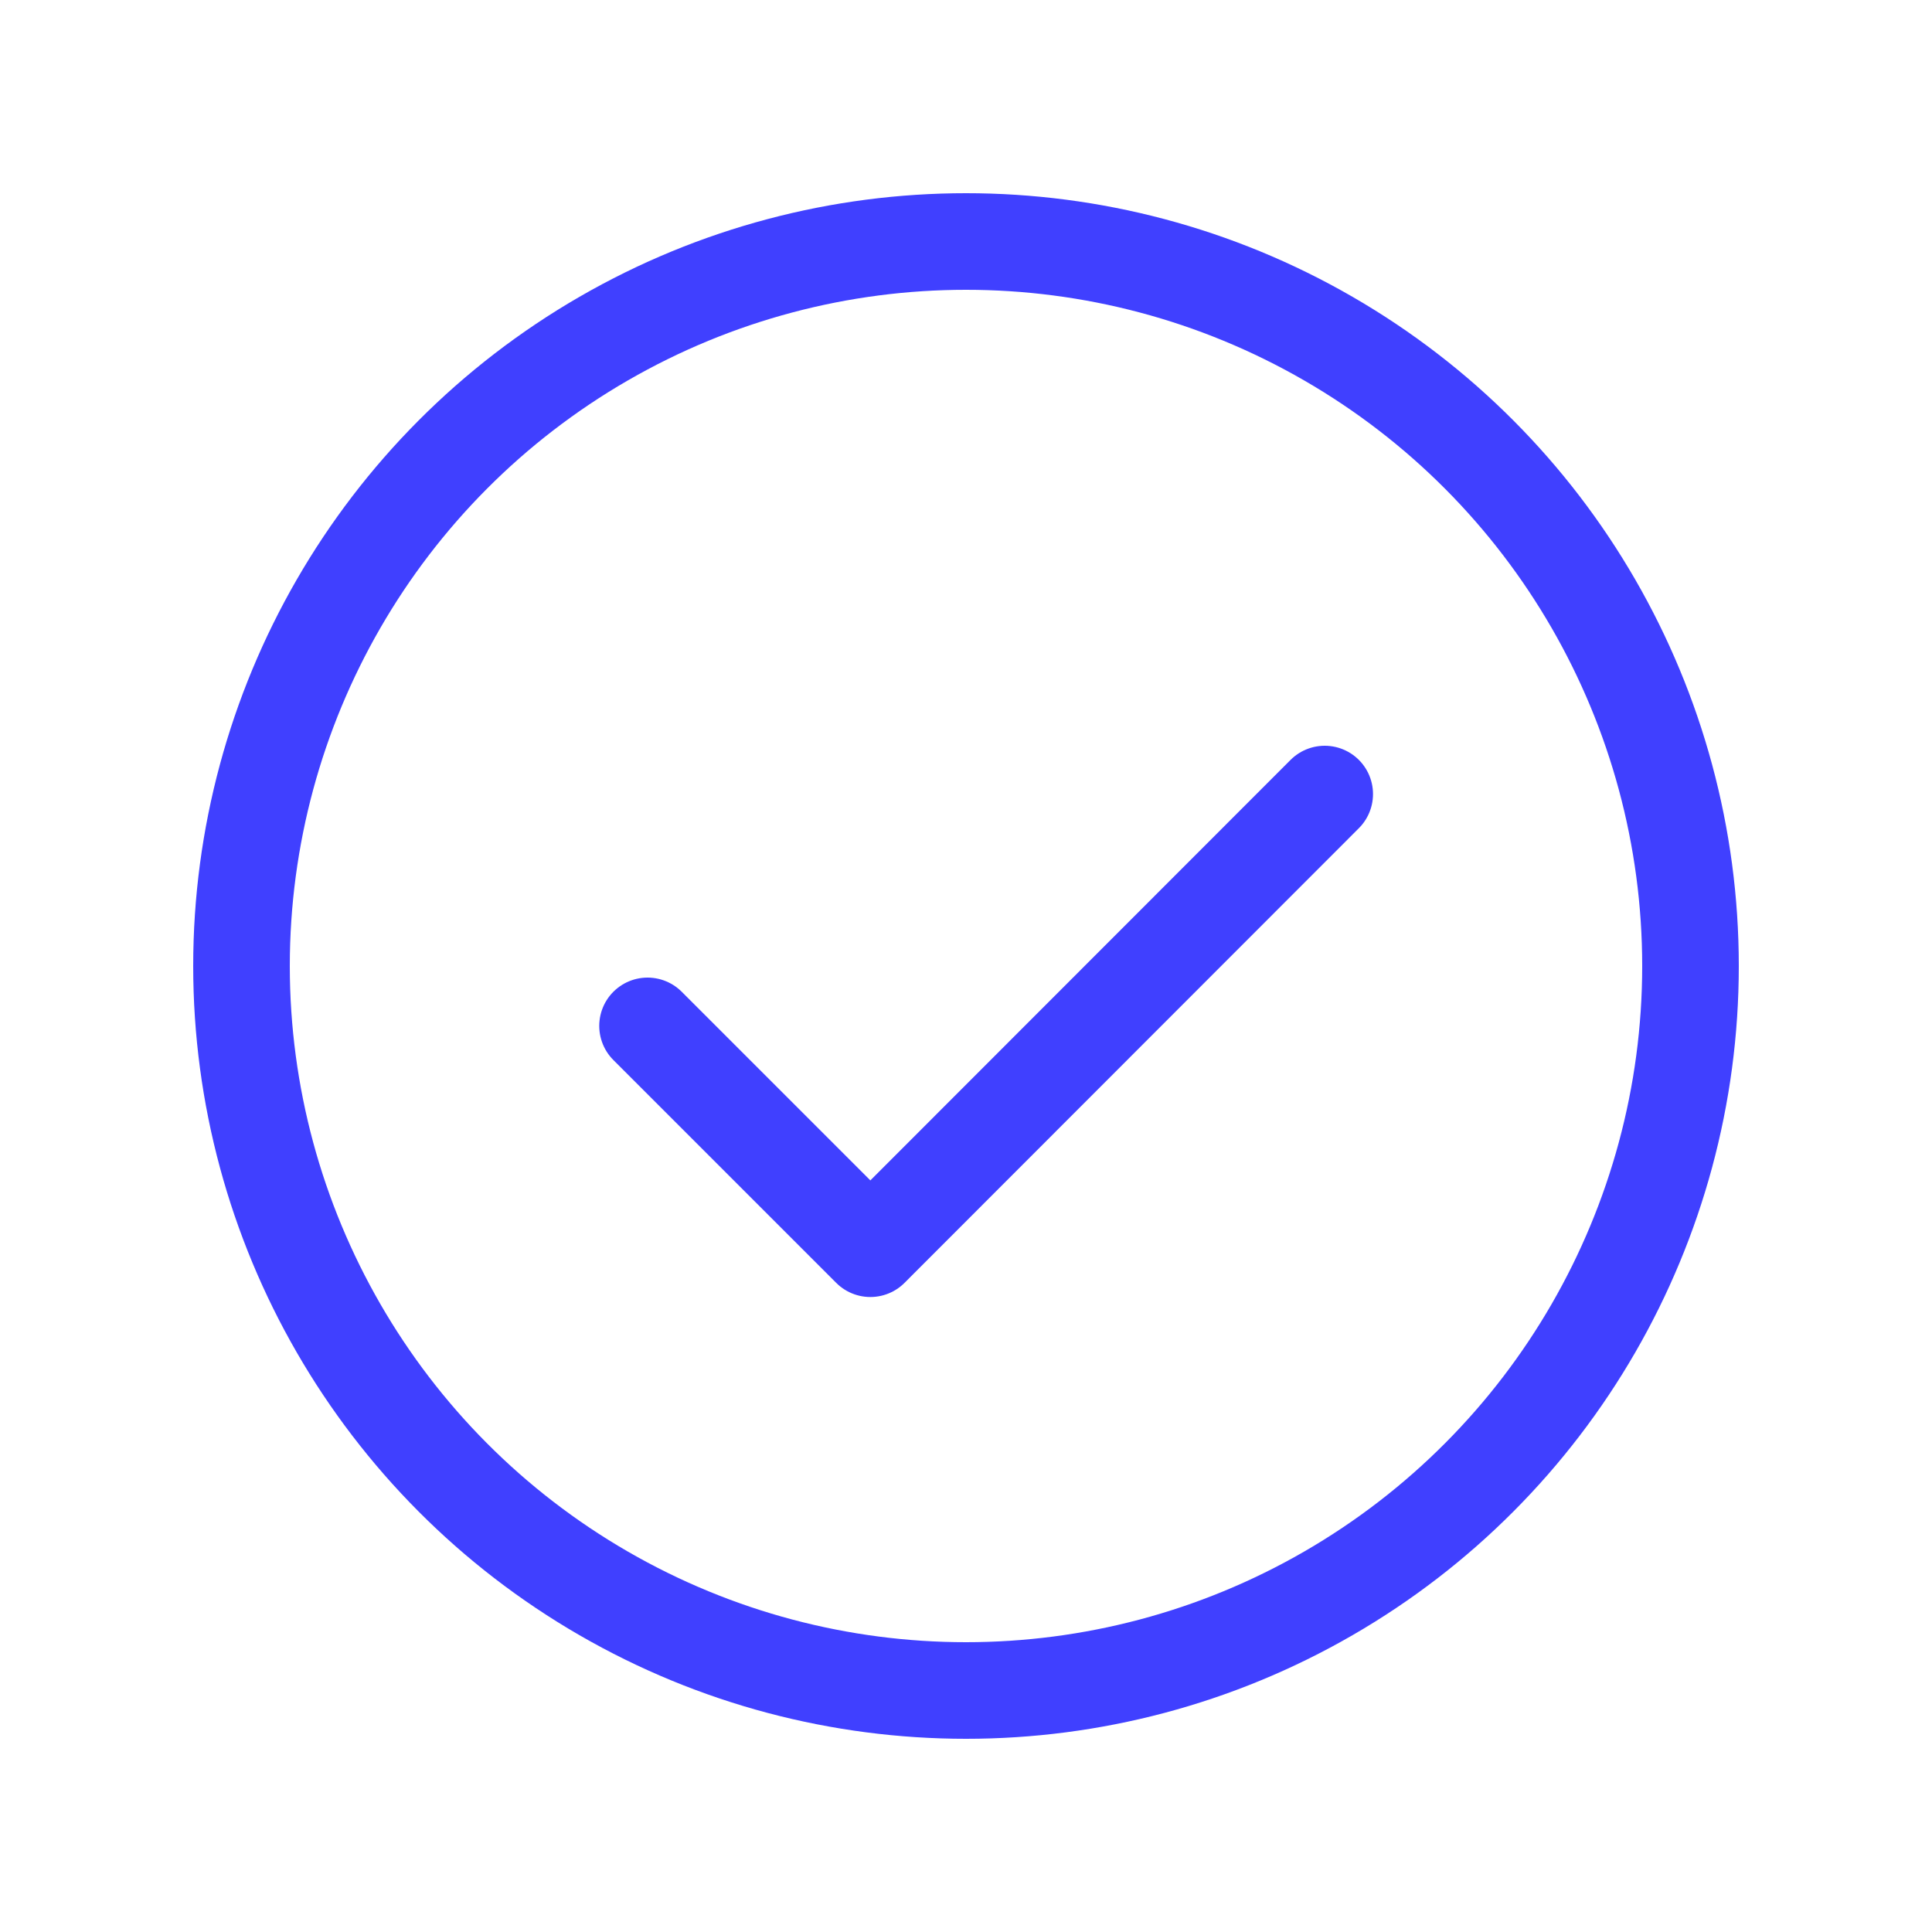 <?xml version="1.0" encoding="UTF-8"?><svg id="_レイヤー_2" xmlns="http://www.w3.org/2000/svg" viewBox="0 0 60 60"><defs><style>.cls-1{stroke:#4040ff;stroke-linecap:round;stroke-linejoin:round;stroke-width:3px;}.cls-1,.cls-2{fill:none;}</style></defs><g id="_レイヤー_1-2"><rect class="cls-2" width="60" height="60"/><circle class="cls-1" cx="30" cy="30" r="22.5"/><polyline class="cls-1" points="20.11 31.86 27.03 38.78 41.14 24.66"/></g></svg>